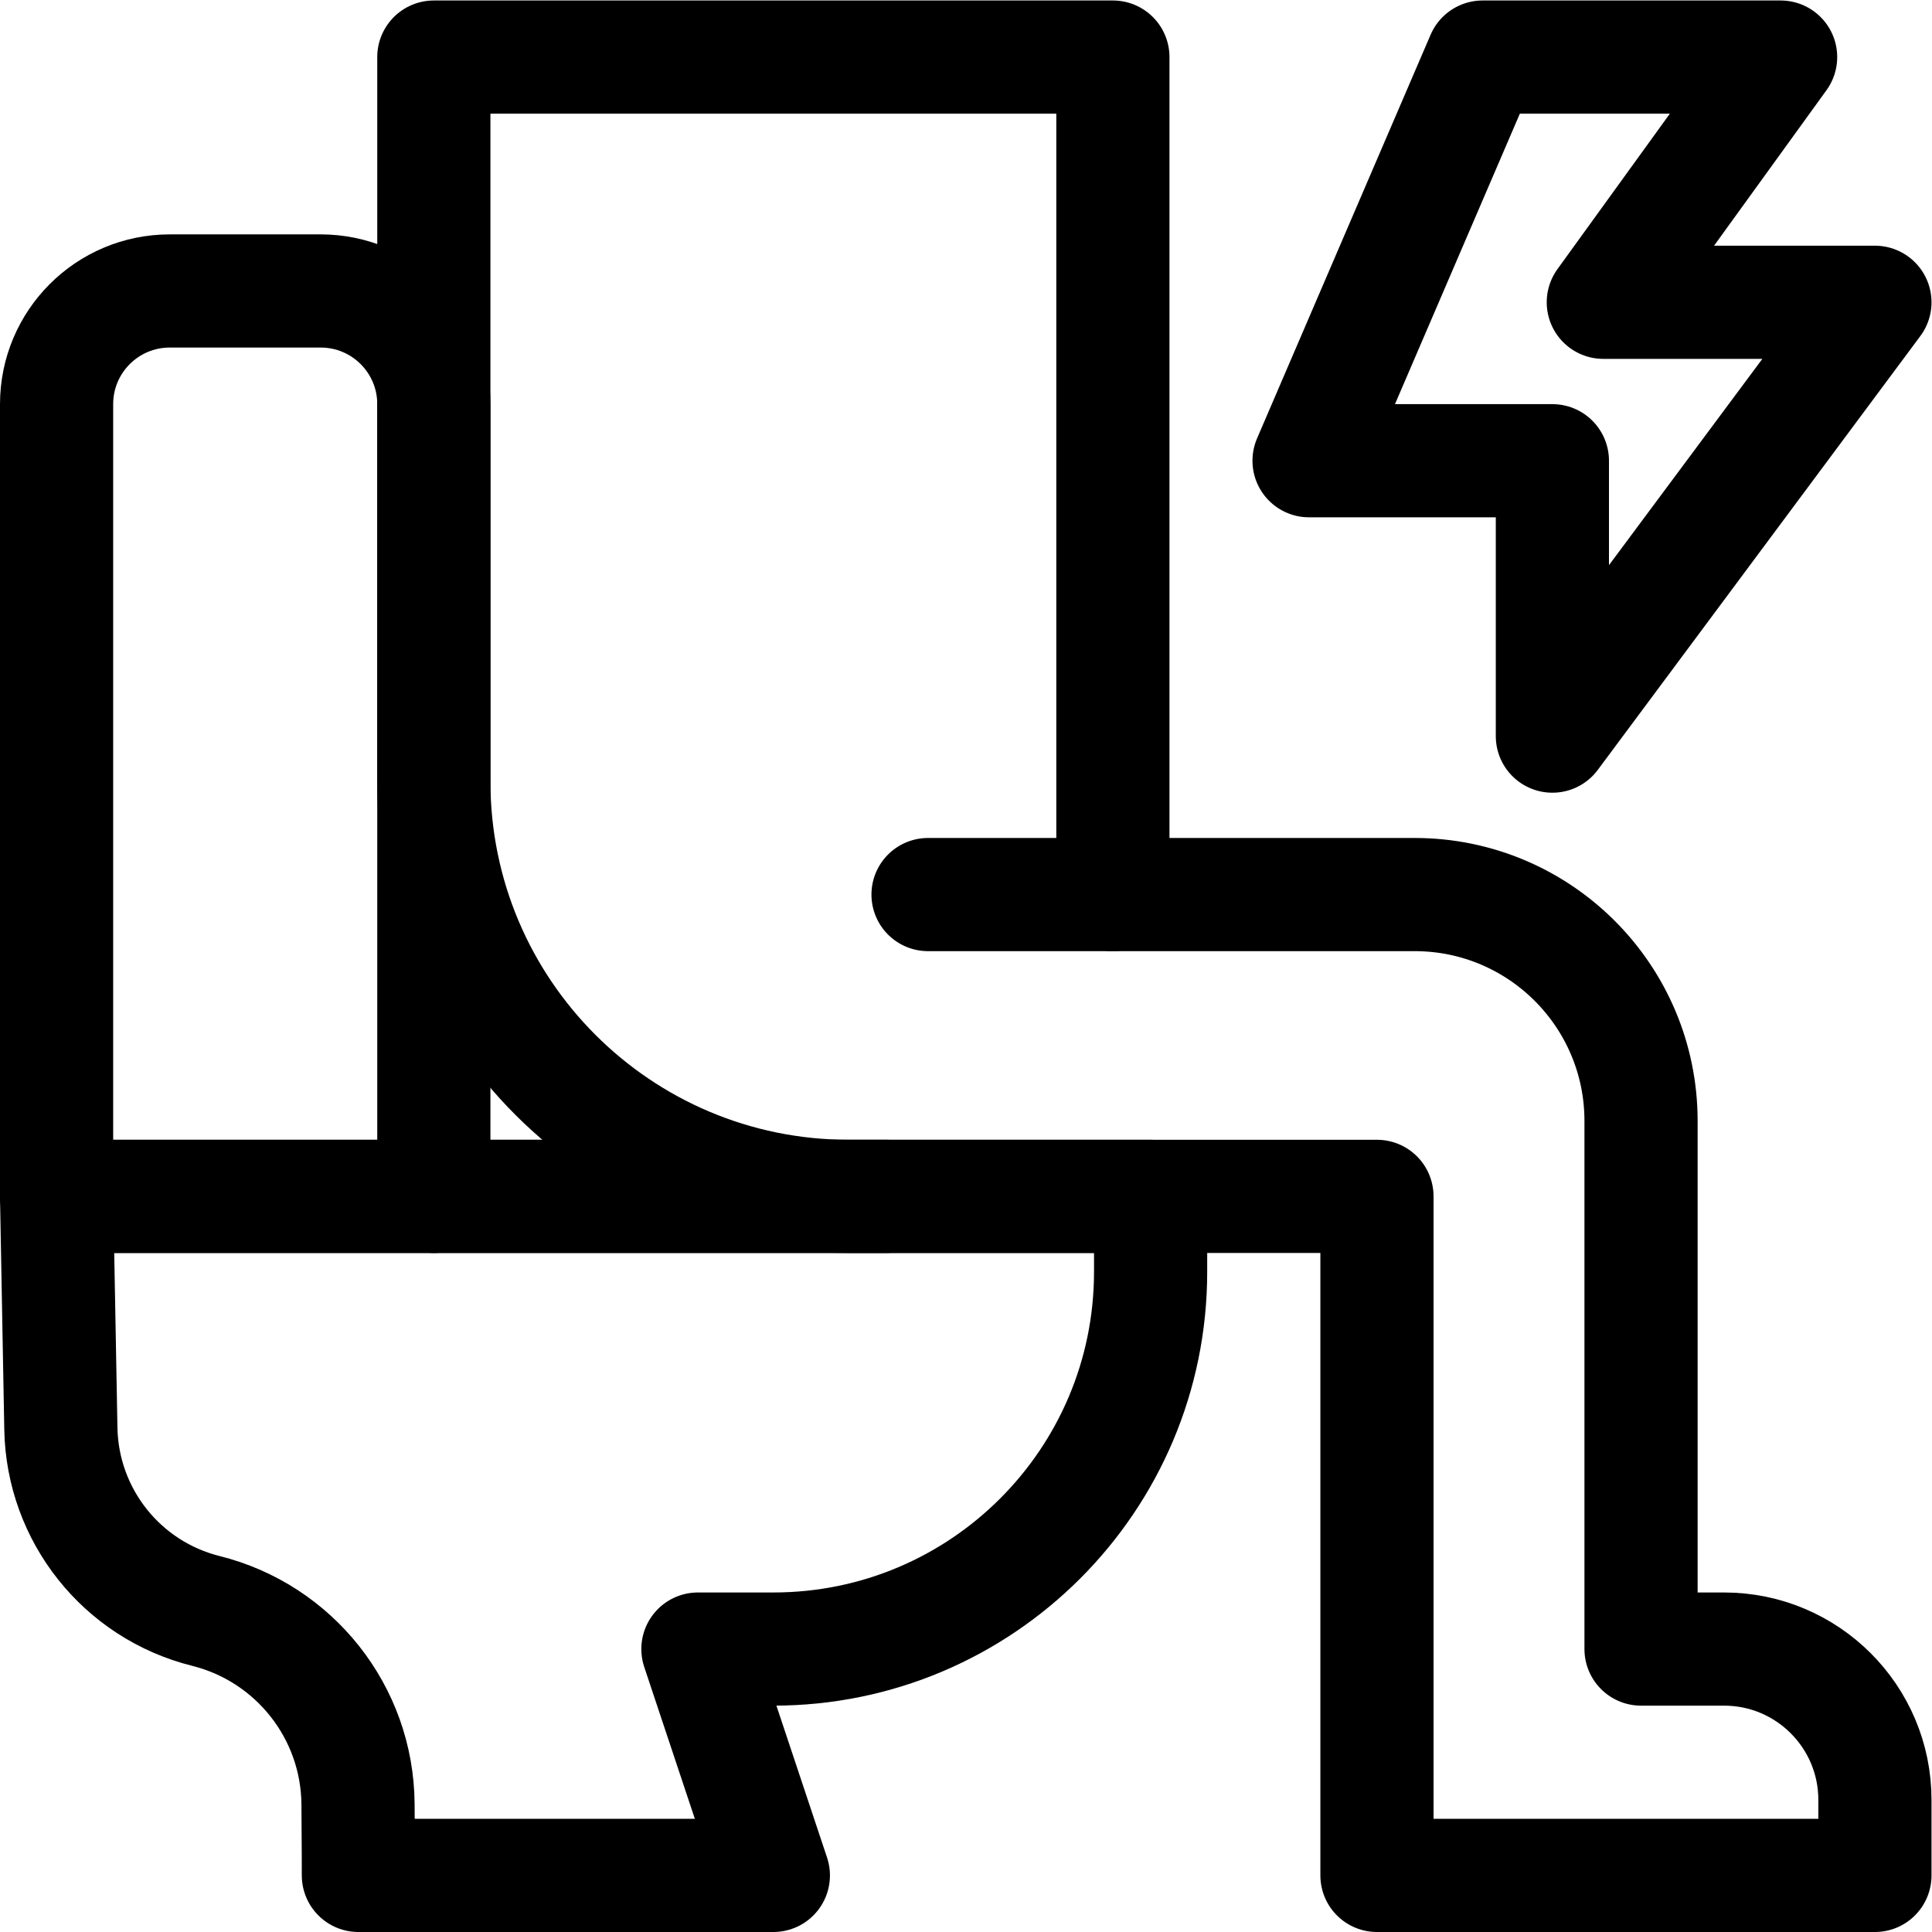 <?xml version="1.0" encoding="UTF-8" standalone="no"?>
<!-- Created with Inkscape (http://www.inkscape.org/) -->

<svg
   version="1.1"
   id="svg915"
   xml:space="preserve"
   width="682.667"
   height="682.667"
   viewBox="0 0 682.667 682.667"
   xmlns="http://www.w3.org/2000/svg"
   xmlns:svg="http://www.w3.org/2000/svg"><defs
     id="defs919"><clipPath
       clipPathUnits="userSpaceOnUse"
       id="clipPath929"><path
         d="M 0,512 H 512 V 0 H 0 Z"
         id="path927" /></clipPath></defs><g
     id="g921"
     transform="matrix(1.333,0,0,-1.333,0,682.667)"><g
       id="g923"><g
         id="g925"
         clip-path="url(#clipPath929)"><g
           id="g931"
           transform="translate(115,195)"><path
             d="m 0,0 h -100 v 210 c 0,16.568 13.432,30 30,30 h 40 c 16.568,0 30,-13.432 30,-30 z"
             style="fill:none;stroke:#000000;stroke-width:30;stroke-linecap:round;stroke-linejoin:round;stroke-miterlimit:10;stroke-dasharray:none;stroke-opacity:1"
             id="path933" /></g><g
           id="g935"
           transform="translate(15,195)"><path
             d="m 0,0 1.134,-61.587 c 0.422,-22.938 16.178,-42.741 38.436,-48.306 23.502,-5.875 40.109,-26.874 40.332,-51.098 C 80,-171.562 80,-180 80,-180 h 110 l -20,60 h 20 c 55.229,0 100,44.771 100,100 V 0 Z"
             style="fill:none;stroke:#000000;stroke-width:30;stroke-linecap:round;stroke-linejoin:round;stroke-miterlimit:10;stroke-dasharray:none;stroke-opacity:1"
             id="path937" /></g><g
           id="g939"
           transform="translate(115,195)"><path
             d="m 0,0 h 250 v -180 h 132 v 20 c 0,22.091 -17.908,40 -40,40 H 320 V 20 c 0,33.137 -26.863,60 -60,60 H 131"
             style="fill:none;stroke:#000000;stroke-width:30;stroke-linecap:round;stroke-linejoin:round;stroke-miterlimit:10;stroke-dasharray:none;stroke-opacity:1"
             id="path941" /></g><g
           id="g943"
           transform="translate(295,275)"><path
             d="M 0,0 V 222 H -180 V 30 c 0,-60.751 49.249,-110 110,-110 h 10"
             style="fill:none;stroke:#000000;stroke-width:30;stroke-linecap:round;stroke-linejoin:round;stroke-miterlimit:10;stroke-dasharray:none;stroke-opacity:1"
             id="path945" /></g><g
           id="g947"
           transform="translate(472,497)"><path
             d="m 0,0 -47,-65 h 72 l -85.5,-115 v 73 H -125 L -79,0 Z"
             style="fill:none;stroke:#000000;stroke-width:30;stroke-linecap:round;stroke-linejoin:round;stroke-miterlimit:10;stroke-dasharray:none;stroke-opacity:1"
             id="path949" /></g></g></g></g></svg>
